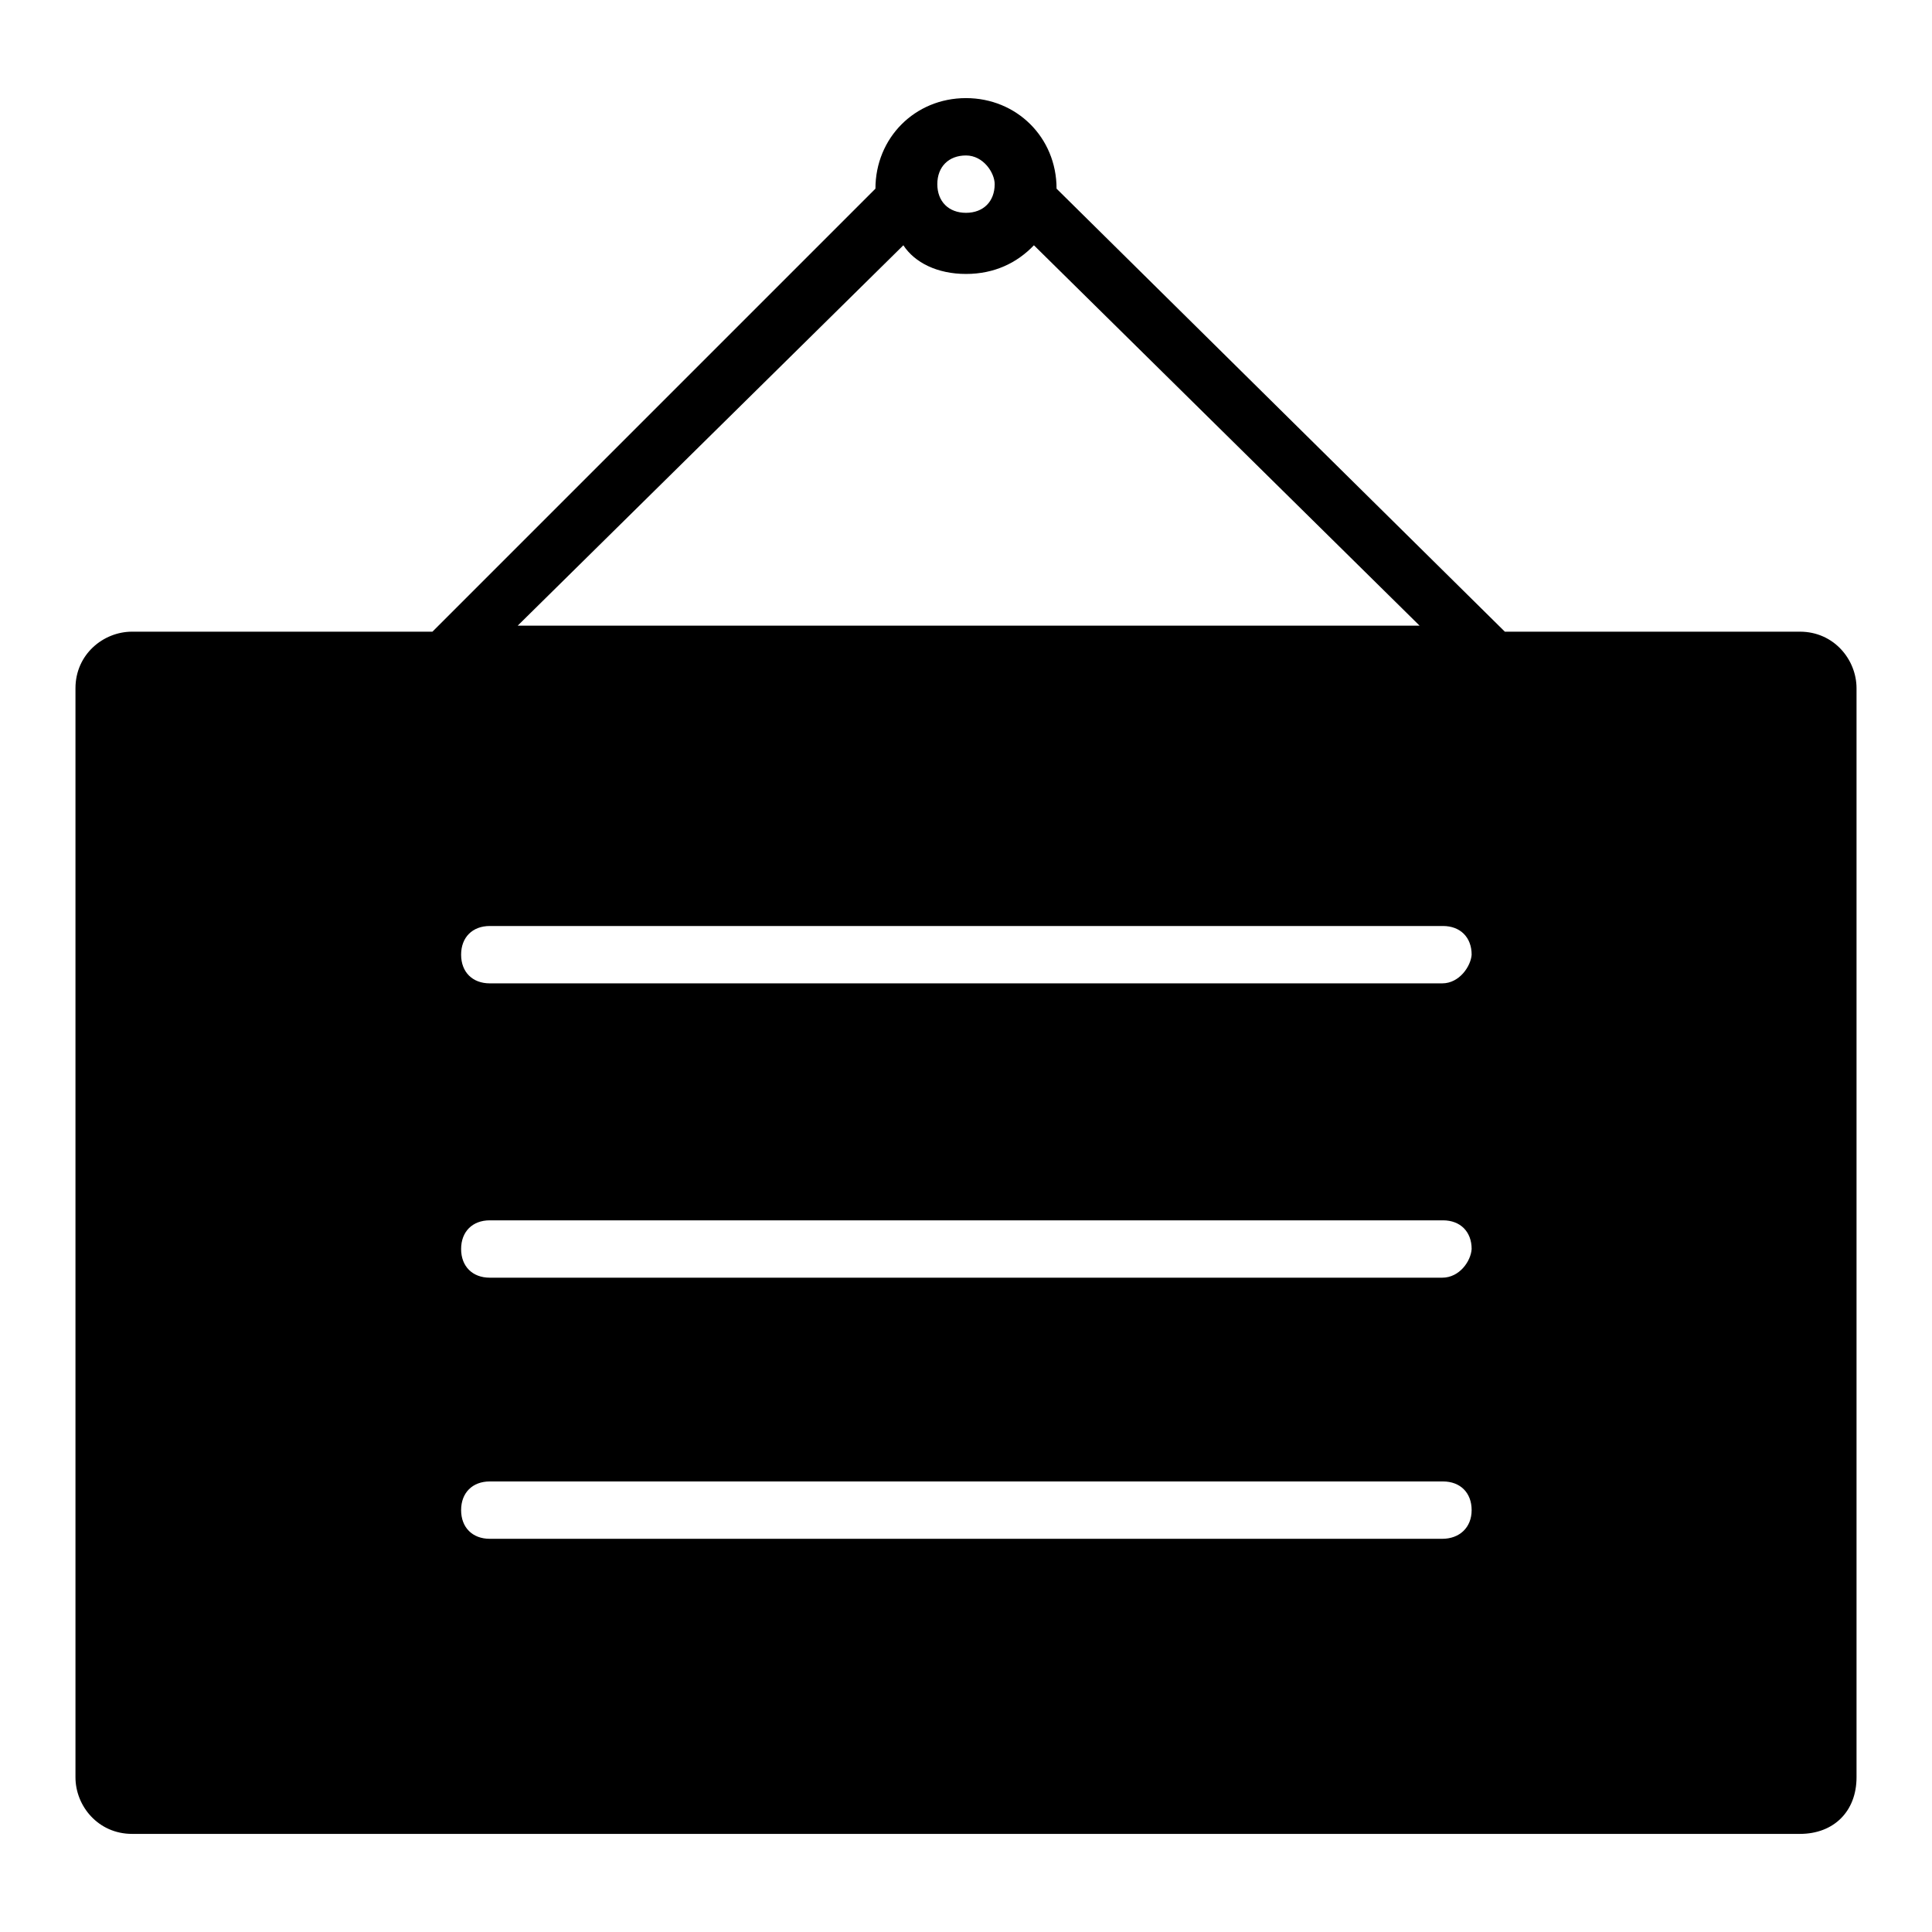 <?xml version="1.0" encoding="utf-8"?>
<!-- Svg Vector Icons : http://www.onlinewebfonts.com/icon -->
<!DOCTYPE svg PUBLIC "-//W3C//DTD SVG 1.1//EN" "http://www.w3.org/Graphics/SVG/1.1/DTD/svg11.dtd">
<svg version="1.1" xmlns="http://www.w3.org/2000/svg" xmlns:xlink="http://www.w3.org/1999/xlink" x="0px" y="0px" viewBox="0 0 256 256" enable-background="new 0 0 256 256" xml:space="preserve">
<g><g><path fill="#000000" d="M238.5,83.7h-39.1L140,25c0-6.8-5.3-12-12-12c-6.8,0-12,5.3-12,12L57.3,83.7H17.5c-3.8,0-7.5,3-7.5,7.5v144.3c0,3.8,3,7.5,7.5,7.5h221c4.5,0,7.5-3,7.5-7.5V91.2C246,87.4,243,83.7,238.5,83.7z M128,20.6c2.3,0,3.8,2.3,3.8,3.8c0,2.3-1.5,3.8-3.8,3.8s-3.8-1.5-3.8-3.8C124.2,22.1,125.7,20.6,128,20.6z M119.7,32.5c1.5,2.3,4.5,3.8,8.3,3.8c3.8,0,6.8-1.5,9-3.8l51.1,50.4H68.6L119.7,32.5z M191.1,203.9H64.9c-2.3,0-3.8-1.5-3.8-3.8s1.5-3.8,3.8-3.8h126.3c2.3,0,3.8,1.5,3.8,3.8S193.4,203.9,191.1,203.9z M191.1,169.3H64.9c-2.3,0-3.8-1.5-3.8-3.8c0-2.3,1.5-3.8,3.8-3.8h126.3c2.3,0,3.8,1.5,3.8,3.8C194.9,167.1,193.4,169.3,191.1,169.3z M191.1,130.3H64.9c-2.3,0-3.8-1.5-3.8-3.8s1.5-3.8,3.8-3.8h126.3c2.3,0,3.8,1.5,3.8,3.8C194.9,128,193.4,130.3,191.1,130.3z"/></g></g>
</svg>